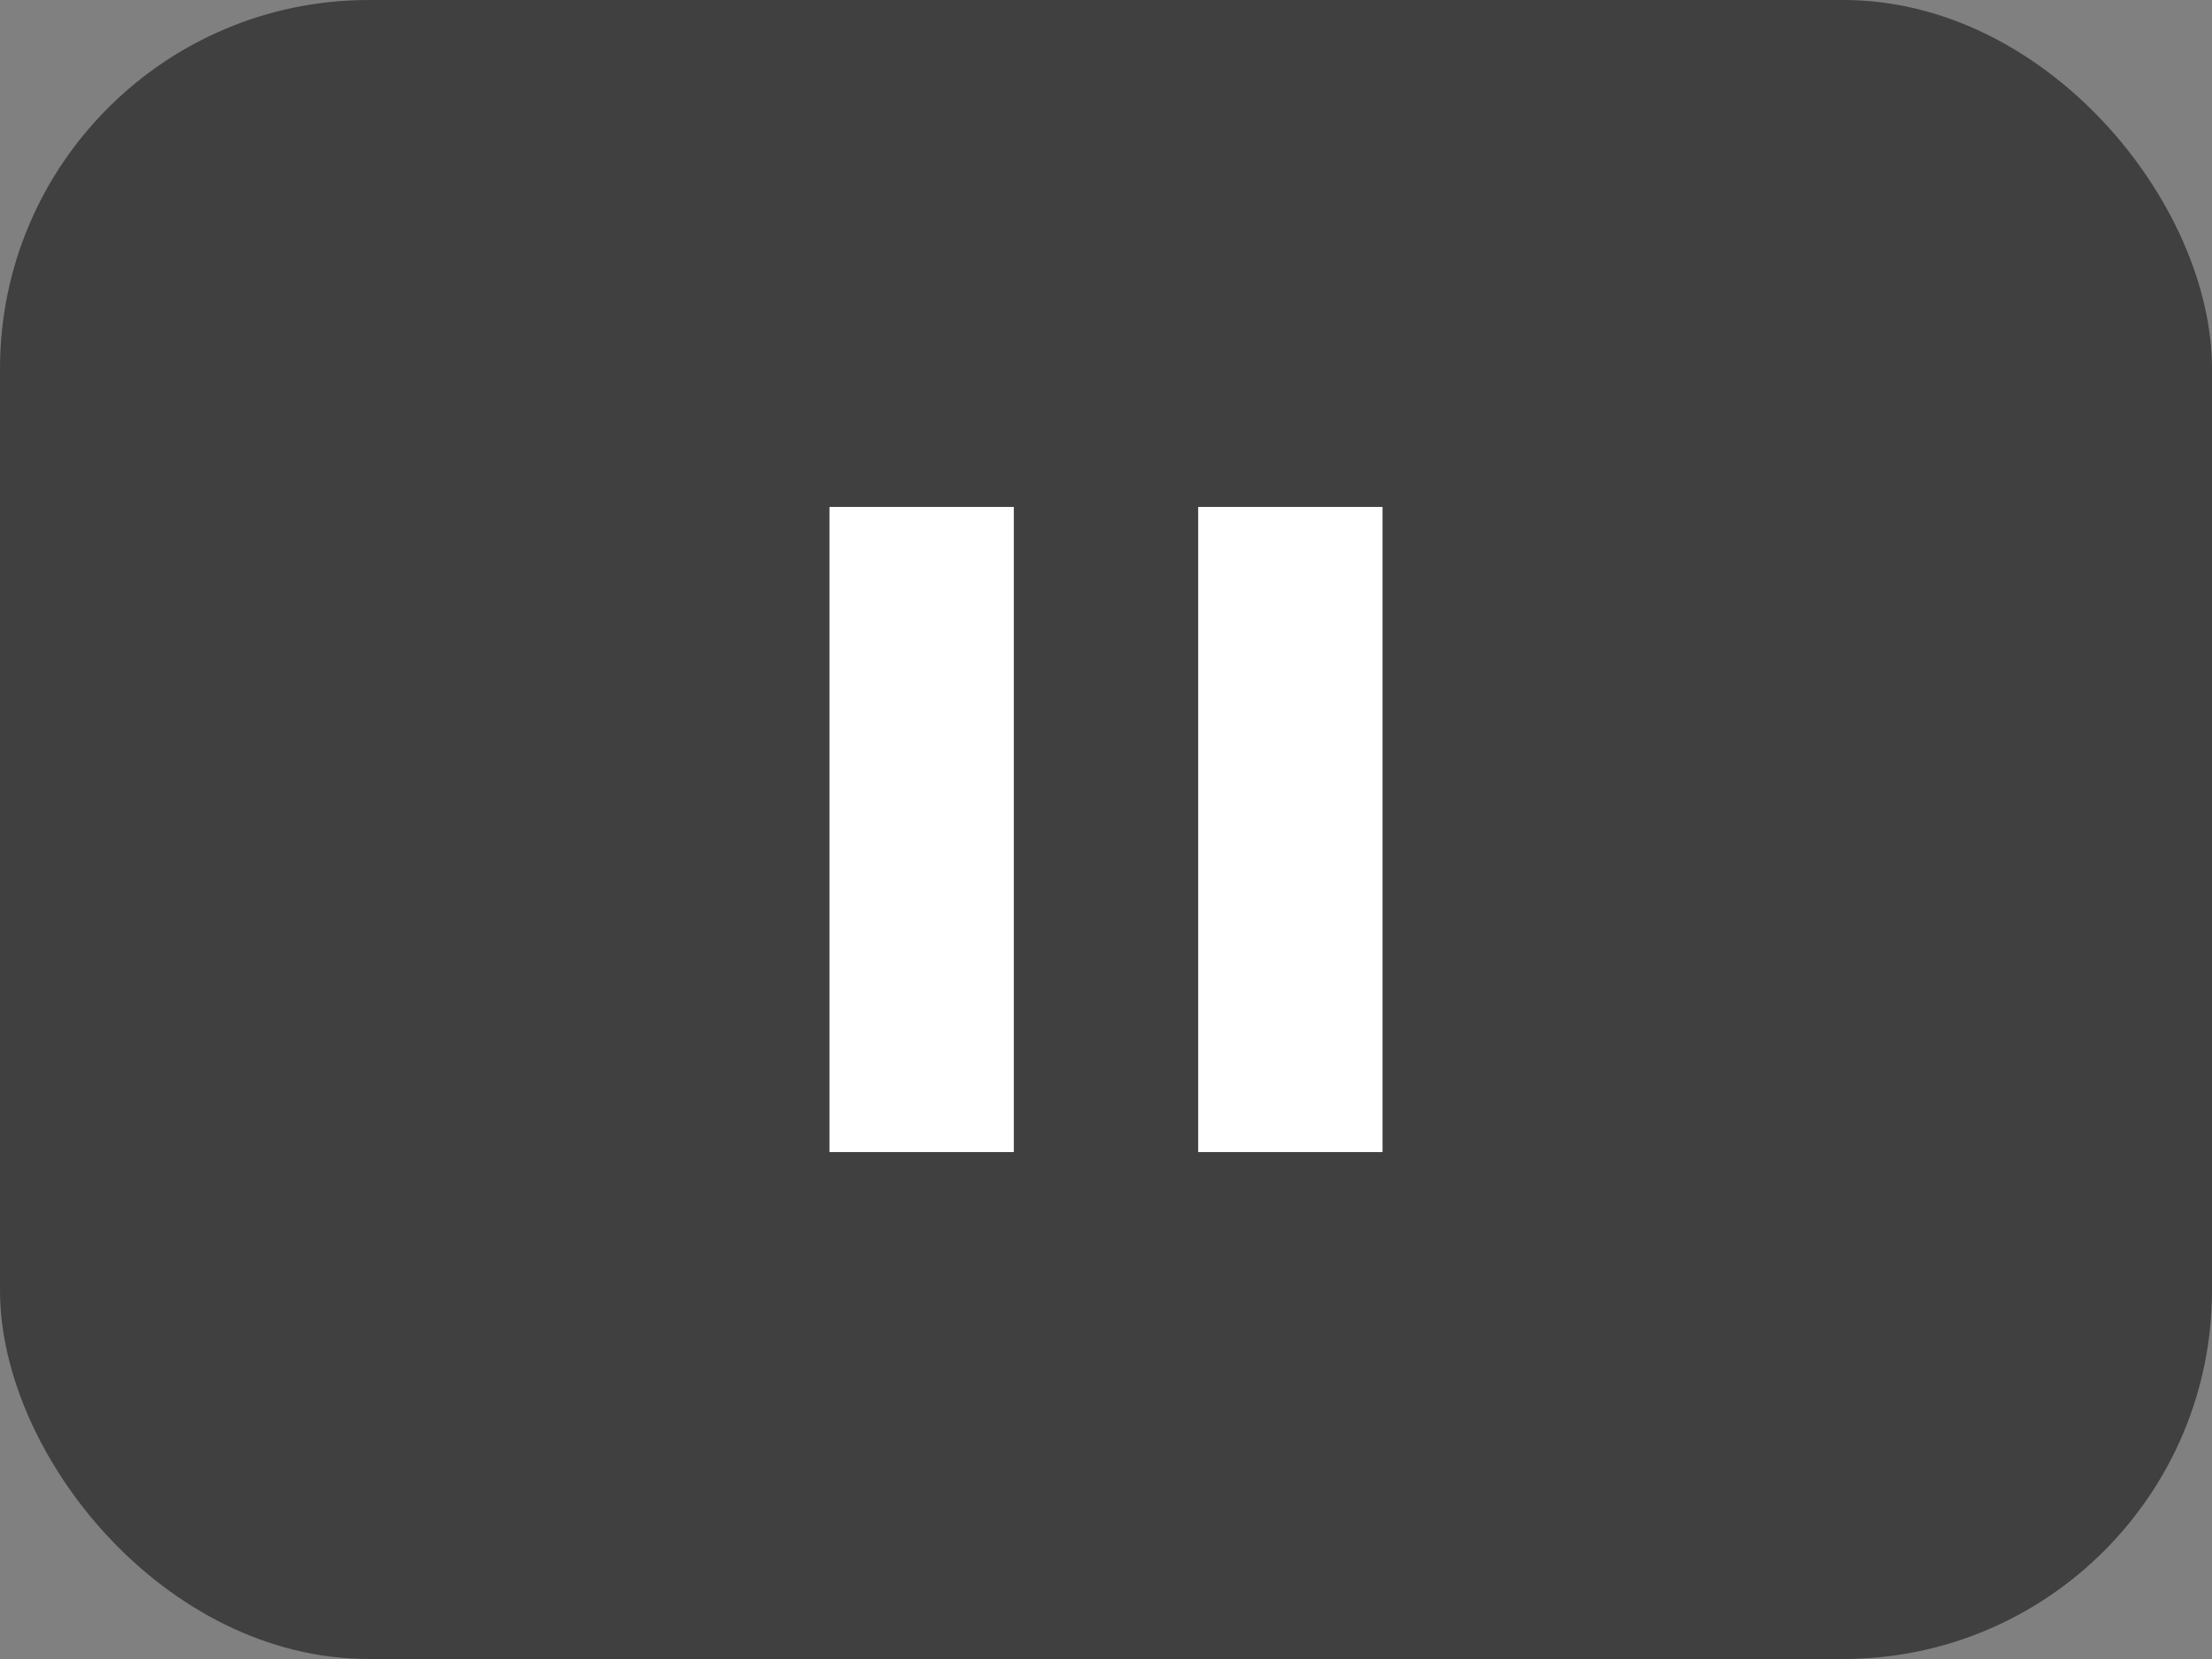 <svg width="40" height="30" viewBox="0 0 40 30" fill="none" xmlns="http://www.w3.org/2000/svg">
<rect x="0" y="0" width="40" height="30" fill="#808080" stroke="none"/>
<rect width="40" height="30" rx="6.667" fill="#404040"/>
<path fill-rule="evenodd" clip-rule="evenodd" d="M15 9.167V20.833H18.333V9.167H15ZM21.667 9.167V20.833H25V9.167H21.667Z" fill="white"/>
</svg>
